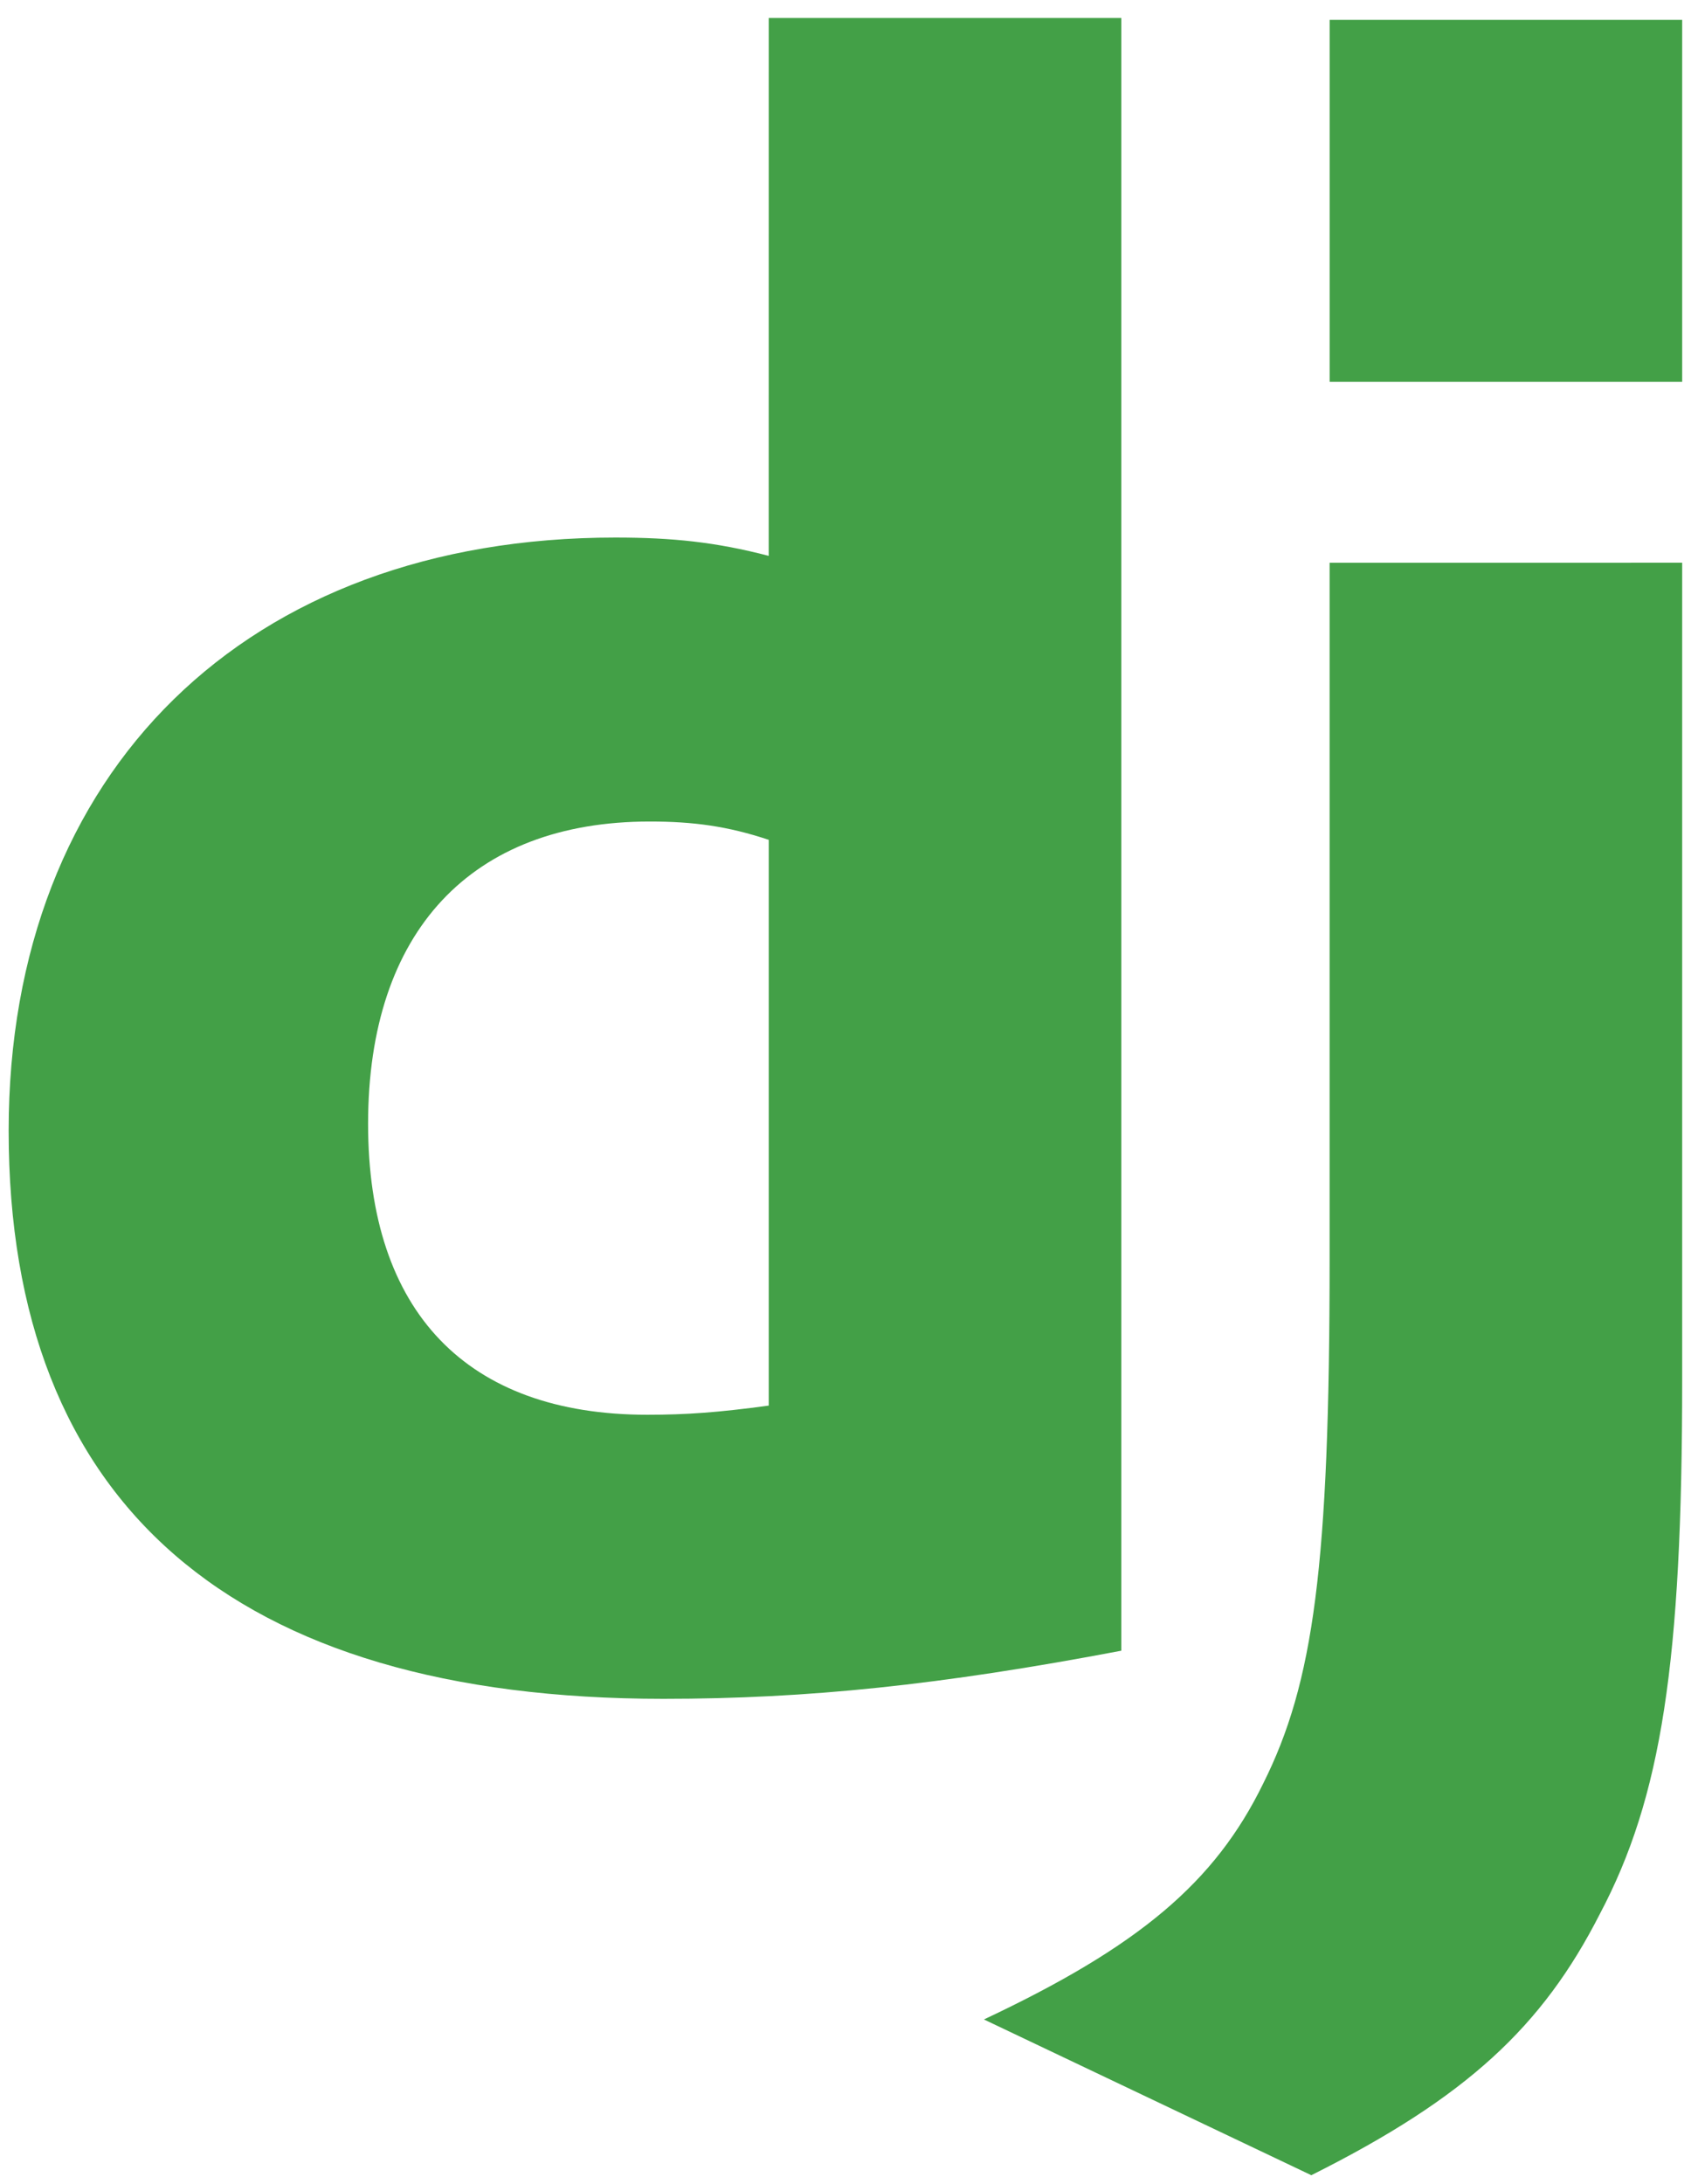 <?xml version="1.0" encoding="UTF-8"?>
<svg width="63px" height="81px" viewBox="0 0 63 81" version="1.1" xmlns="http://www.w3.org/2000/svg" xmlns:xlink="http://www.w3.org/1999/xlink">
    <title>icon_django</title>
    <g id="页面-1" stroke="none" stroke-width="1" fill="none" fill-rule="evenodd">
        <g id="Web应用开发" transform="translate(-670, -2571)" fill="#43A047" fill-rule="nonzero">
            <g id="icon_django" transform="translate(670.321, 2571.667)">
                <path d="M28.201,0 L41.282,0 L41.282,60.549 C34.571,61.823 29.645,62.333 24.293,62.333 C8.324,62.333 0,55.114 0,41.267 C0,27.931 8.834,19.268 22.509,19.268 C24.633,19.268 26.247,19.438 28.2,19.947 L28.201,0 Z M28.201,30.478 C26.672,29.969 25.398,29.799 23.784,29.799 C17.158,29.799 13.336,33.876 13.336,41.011 C13.336,47.977 16.989,51.799 23.699,51.799 C25.142,51.799 26.332,51.714 28.201,51.459 L28.201,30.478 Z" id="形状"></path>
                <path d="M62.092,20.201 L62.092,50.525 C62.092,60.972 61.328,65.984 59.035,70.316 C56.911,74.479 54.107,77.111 48.332,80 L36.185,74.224 C41.961,71.506 44.764,69.128 46.547,65.474 C48.417,61.737 49.011,57.405 49.011,46.023 L49.011,20.202 L62.092,20.201 Z M49.012,0.07 L62.092,0.07 L62.092,13.491 L49.012,13.491 L49.012,0.07 Z" id="形状"></path>
            </g>
        </g>
    </g>
</svg>
